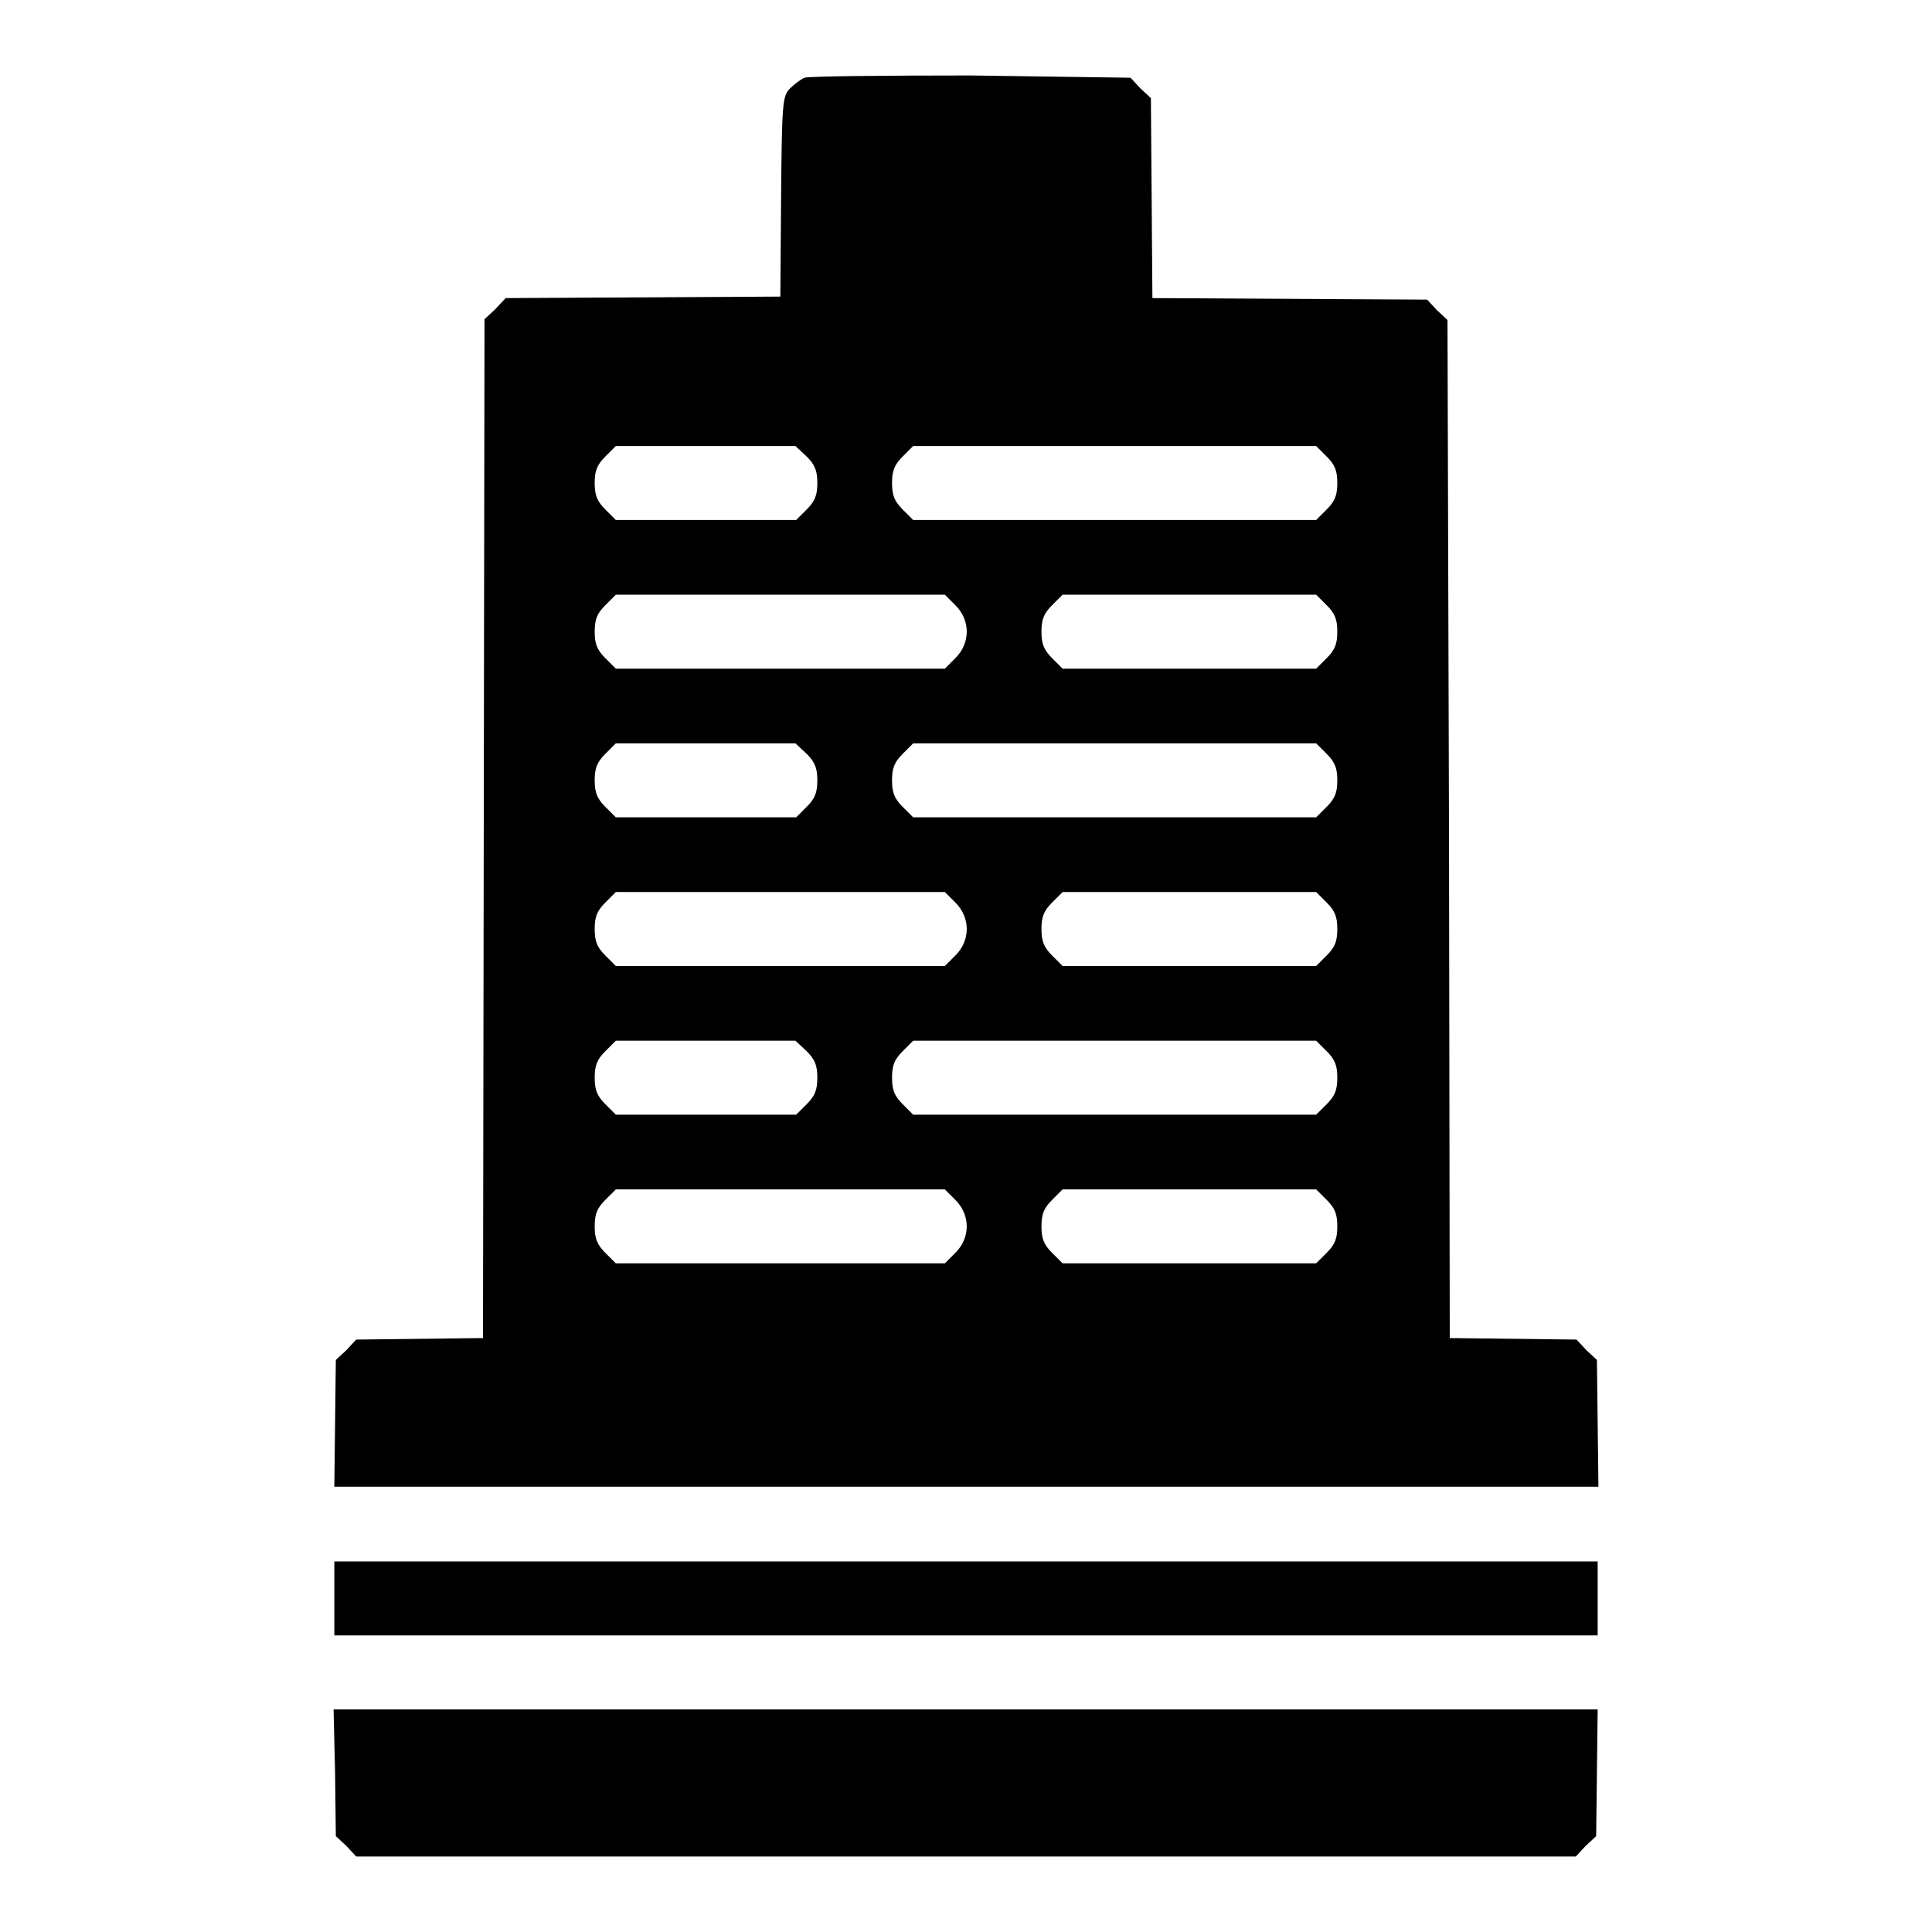 <?xml version="1.0" encoding="utf-8"?>
<!-- Svg Vector Icons : http://www.onlinewebfonts.com/icon -->
<!DOCTYPE svg PUBLIC "-//W3C//DTD SVG 1.1//EN" "http://www.w3.org/Graphics/SVG/1.1/DTD/svg11.dtd">
<svg version="1.1" xmlns="http://www.w3.org/2000/svg" xmlns:xlink="http://www.w3.org/1999/xlink" x="0px" y="0px" viewBox="0 0 256 256" enable-background="new 0 0 256 256" xml:space="preserve">
<g><g><g><path fill="#000000" d="M106.6,10.3c-0.5,0.2-1.4,0.9-2,1.5c-0.9,1-1,1.9-1.1,14.3l-0.1,13.2l-18.2,0.1l-18.2,0.1L65.6,41l-1.4,1.3l-0.1,67.5L64,177.3l-8.4,0.1l-8.4,0.1l-1.3,1.4l-1.4,1.3l-0.1,8.4l-0.1,8.4H128h83.8l-0.1-8.4l-0.1-8.4l-1.4-1.3l-1.3-1.4l-8.4-0.1l-8.4-0.1l-0.1-67.4l-0.2-67.5l-1.4-1.3l-1.3-1.4l-18.2-0.1l-18.2-0.1l-0.1-13.2l-0.1-13.3l-1.4-1.3l-1.3-1.4L128.6,10C117,10,107.1,10.1,106.6,10.3z M106.9,60.5c1.1,1.1,1.4,1.9,1.4,3.5c0,1.6-0.3,2.4-1.4,3.5l-1.4,1.4H93.5H81.6l-1.4-1.4c-1.1-1.1-1.4-1.9-1.4-3.5c0-1.6,0.3-2.4,1.4-3.5l1.4-1.4h11.9h11.9L106.9,60.5z M175.8,60.5c1.1,1.1,1.4,1.9,1.4,3.5c0,1.6-0.3,2.4-1.4,3.5l-1.4,1.4h-26.7H121l-1.4-1.4c-1.1-1.1-1.4-1.9-1.4-3.5c0-1.6,0.3-2.4,1.4-3.5l1.4-1.4h26.7h26.7L175.8,60.5z M126.6,80.2c2,2,2,5,0,7l-1.4,1.4h-21.8H81.6l-1.4-1.4c-1.1-1.1-1.4-1.9-1.4-3.5s0.3-2.4,1.4-3.5l1.4-1.4h21.8h21.8L126.6,80.2z M175.8,80.2c1.1,1.1,1.4,1.9,1.4,3.5s-0.3,2.4-1.4,3.5l-1.4,1.4h-16.8h-16.8l-1.4-1.4c-1.1-1.1-1.4-1.9-1.4-3.5s0.3-2.4,1.4-3.5l1.4-1.4h16.8h16.8L175.8,80.2z M106.9,99.9c1.1,1.1,1.4,1.9,1.4,3.5c0,1.6-0.3,2.4-1.4,3.5l-1.4,1.4H93.5H81.6l-1.4-1.4c-1.1-1.1-1.4-1.9-1.4-3.5c0-1.6,0.3-2.4,1.4-3.5l1.4-1.4h11.9h11.9L106.9,99.9z M175.8,99.9c1.1,1.1,1.4,1.9,1.4,3.5c0,1.6-0.3,2.4-1.4,3.5l-1.4,1.4h-26.7H121l-1.4-1.4c-1.1-1.1-1.4-1.9-1.4-3.5c0-1.6,0.3-2.4,1.4-3.5l1.4-1.4h26.7h26.7L175.8,99.9z M126.6,119.6c2,2,2,5,0,7l-1.4,1.4h-21.8H81.6l-1.4-1.4c-1.1-1.1-1.4-1.9-1.4-3.5c0-1.6,0.3-2.4,1.4-3.5l1.4-1.4h21.8h21.8L126.6,119.6z M175.8,119.6c1.1,1.1,1.4,1.9,1.4,3.5c0,1.6-0.3,2.4-1.4,3.5l-1.4,1.4h-16.8h-16.8l-1.4-1.4c-1.1-1.1-1.4-1.9-1.4-3.5c0-1.6,0.3-2.4,1.4-3.5l1.4-1.4h16.8h16.8L175.8,119.6z M106.9,139.3c1.1,1.1,1.4,1.9,1.4,3.5s-0.3,2.4-1.4,3.5l-1.4,1.4H93.5H81.6l-1.4-1.4c-1.1-1.1-1.4-1.9-1.4-3.5s0.3-2.4,1.4-3.5l1.4-1.4h11.9h11.9L106.9,139.3z M175.8,139.3c1.1,1.1,1.4,1.9,1.4,3.5s-0.3,2.4-1.4,3.5l-1.4,1.4h-26.7H121l-1.4-1.4c-1.1-1.1-1.4-1.9-1.4-3.5s0.3-2.4,1.4-3.5l1.4-1.4h26.7h26.7L175.8,139.3z M126.6,159c2,2,2,5,0,7l-1.4,1.4h-21.8H81.6l-1.4-1.4c-1.1-1.1-1.4-1.9-1.4-3.5c0-1.6,0.3-2.4,1.4-3.5l1.4-1.4h21.8h21.8L126.6,159z M175.8,159c1.1,1.1,1.4,1.9,1.4,3.5c0,1.6-0.3,2.4-1.4,3.5l-1.4,1.4h-16.8h-16.8l-1.4-1.4c-1.1-1.1-1.4-1.9-1.4-3.5c0-1.6,0.3-2.4,1.4-3.5l1.4-1.4h16.8h16.8L175.8,159z"/><path fill="#000000" d="M44.3,211.8v4.9H128h83.7v-4.9v-4.9H128H44.3V211.8z"/><path fill="#000000" d="M44.4,234.9l0.1,8.4l1.4,1.3l1.3,1.4H128h80.8l1.3-1.4l1.4-1.3l0.1-8.4l0.1-8.4H128H44.2L44.4,234.9z"/></g></g></g>
</svg>